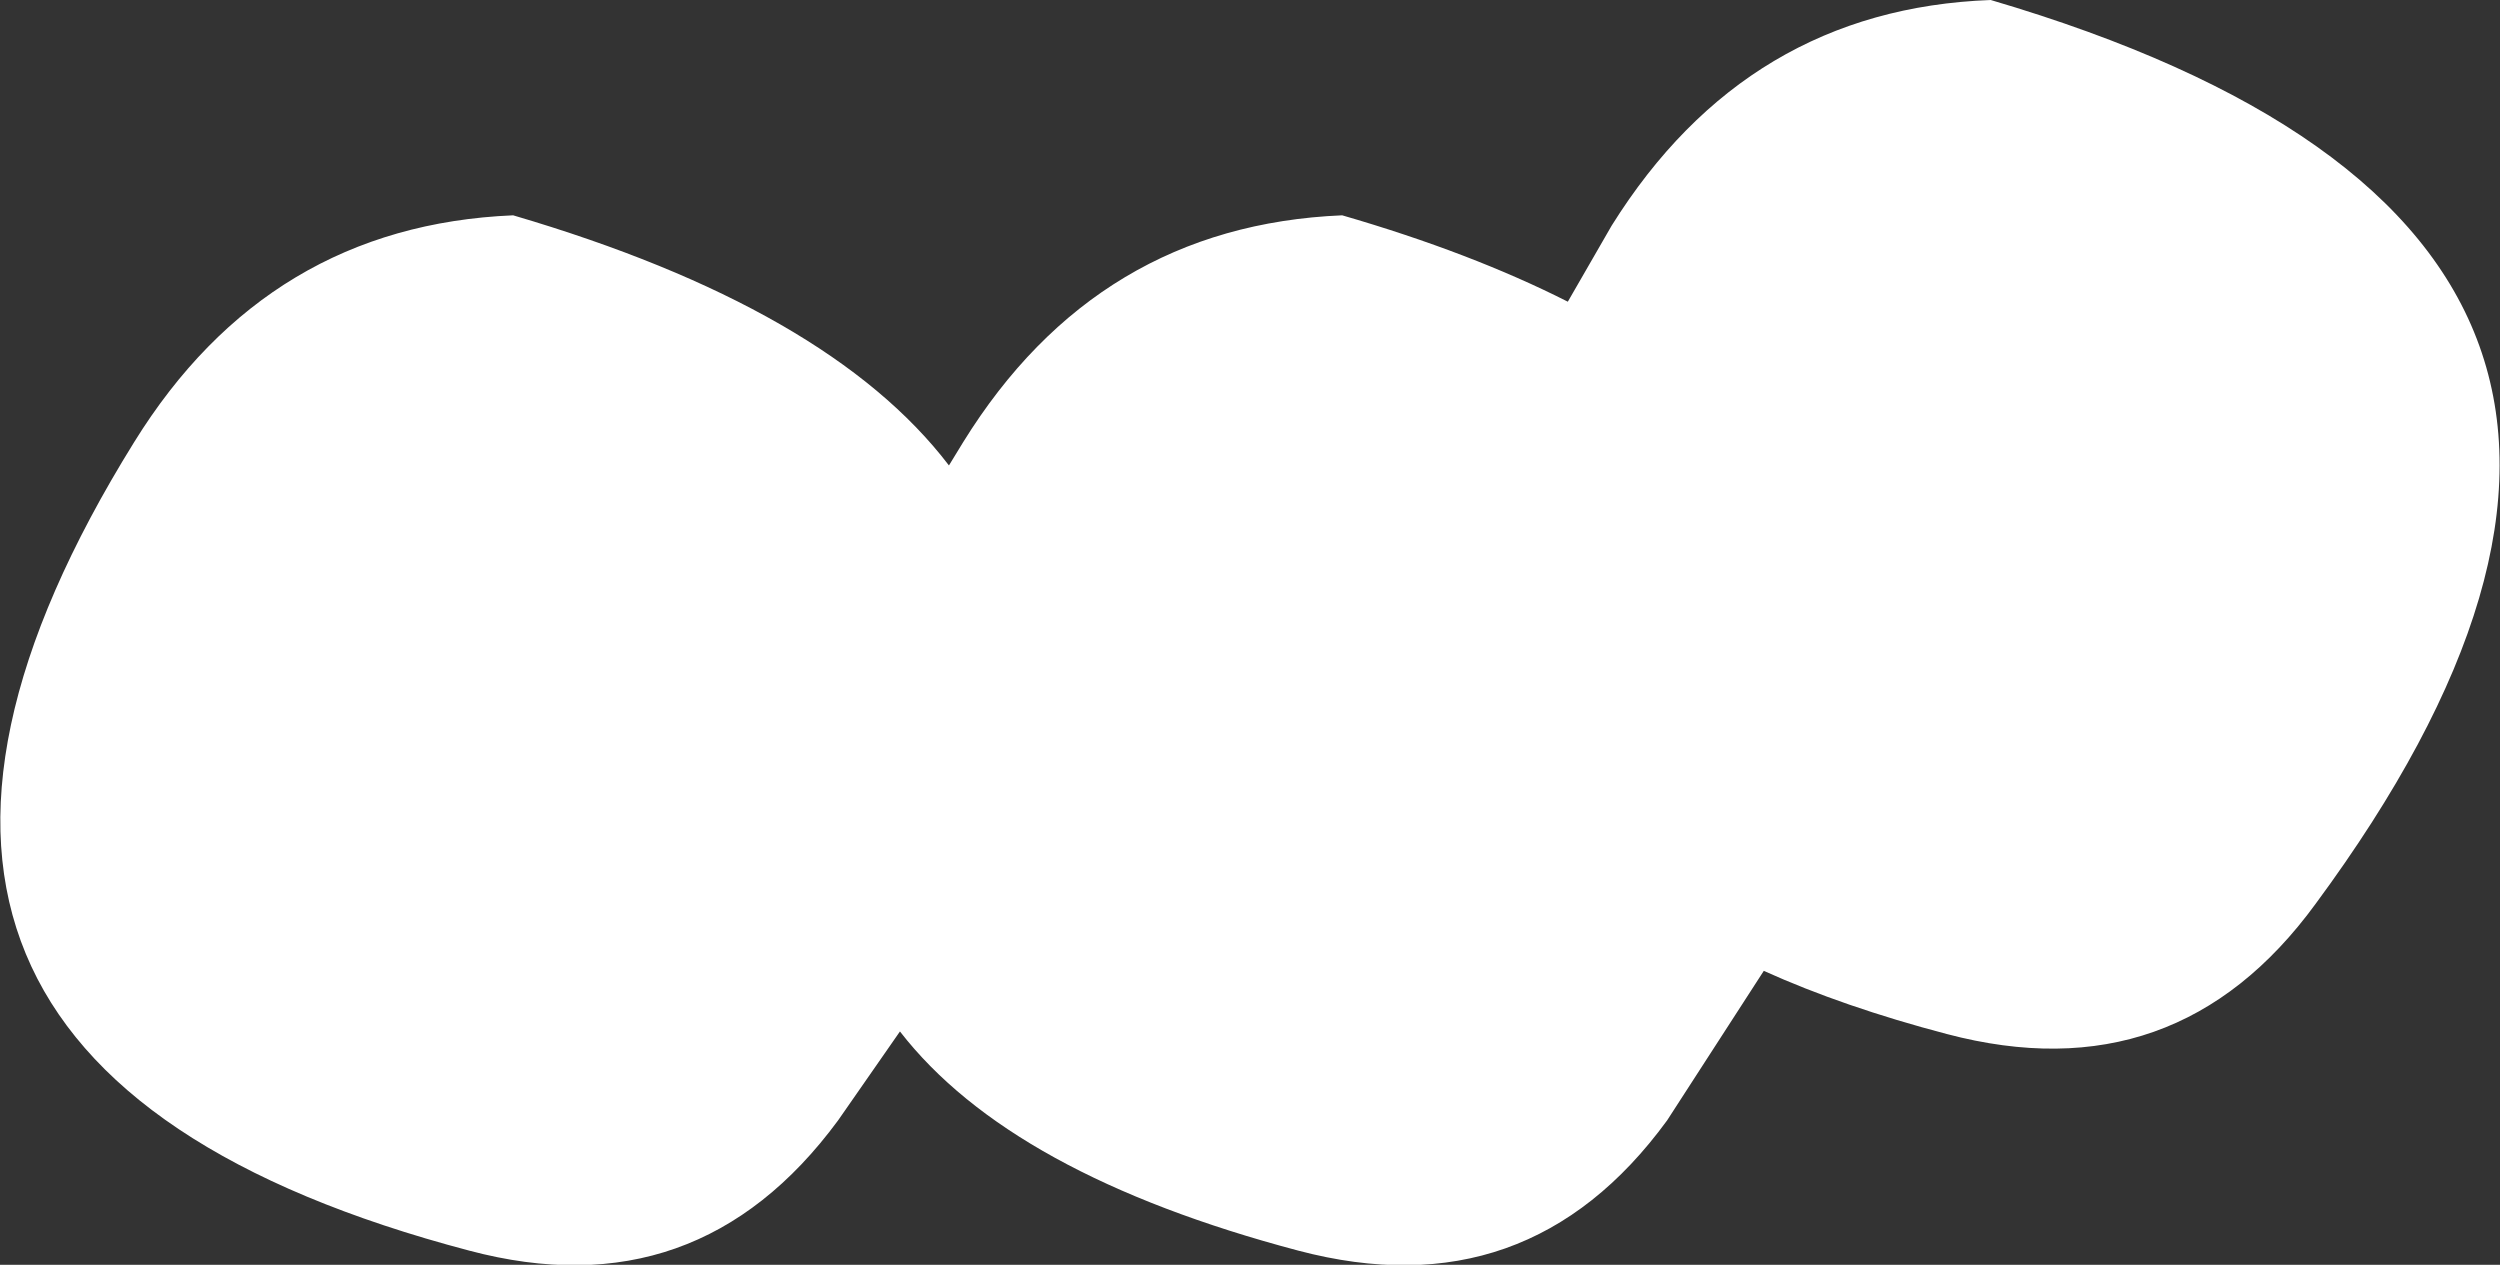 <?xml version="1.0" encoding="UTF-8" standalone="no"?>
<svg xmlns:xlink="http://www.w3.org/1999/xlink" height="49.05px" width="96.95px" xmlns="http://www.w3.org/2000/svg">
  <rect width="100%" height="100%" fill="#333333" stroke="none"/>
  <g transform="matrix(1.0, 0.0, 0.0, 1.0, -891.6, -522.85)">
    <path d="M954.1 531.6 Q959.35 523.2 968.8 522.85 1000.4 532.15 981.4 557.9 976.0 565.3 967.1 562.95 963.1 561.9 960.0 560.5 L956.25 566.3 Q950.85 573.7 941.95 571.35 930.8 568.4 926.5 562.85 L924.1 566.3 Q918.65 573.7 909.8 571.35 881.9 564.0 896.8 540.0 902.0 531.6 911.5 531.2 923.75 534.8 928.4 540.9 L928.95 540.0 Q934.15 531.6 943.65 531.2 948.65 532.65 952.4 534.55 L954.1 531.6" fill="#ffffff" fill-rule="evenodd" stroke="none"/>
  </g>
</svg>
